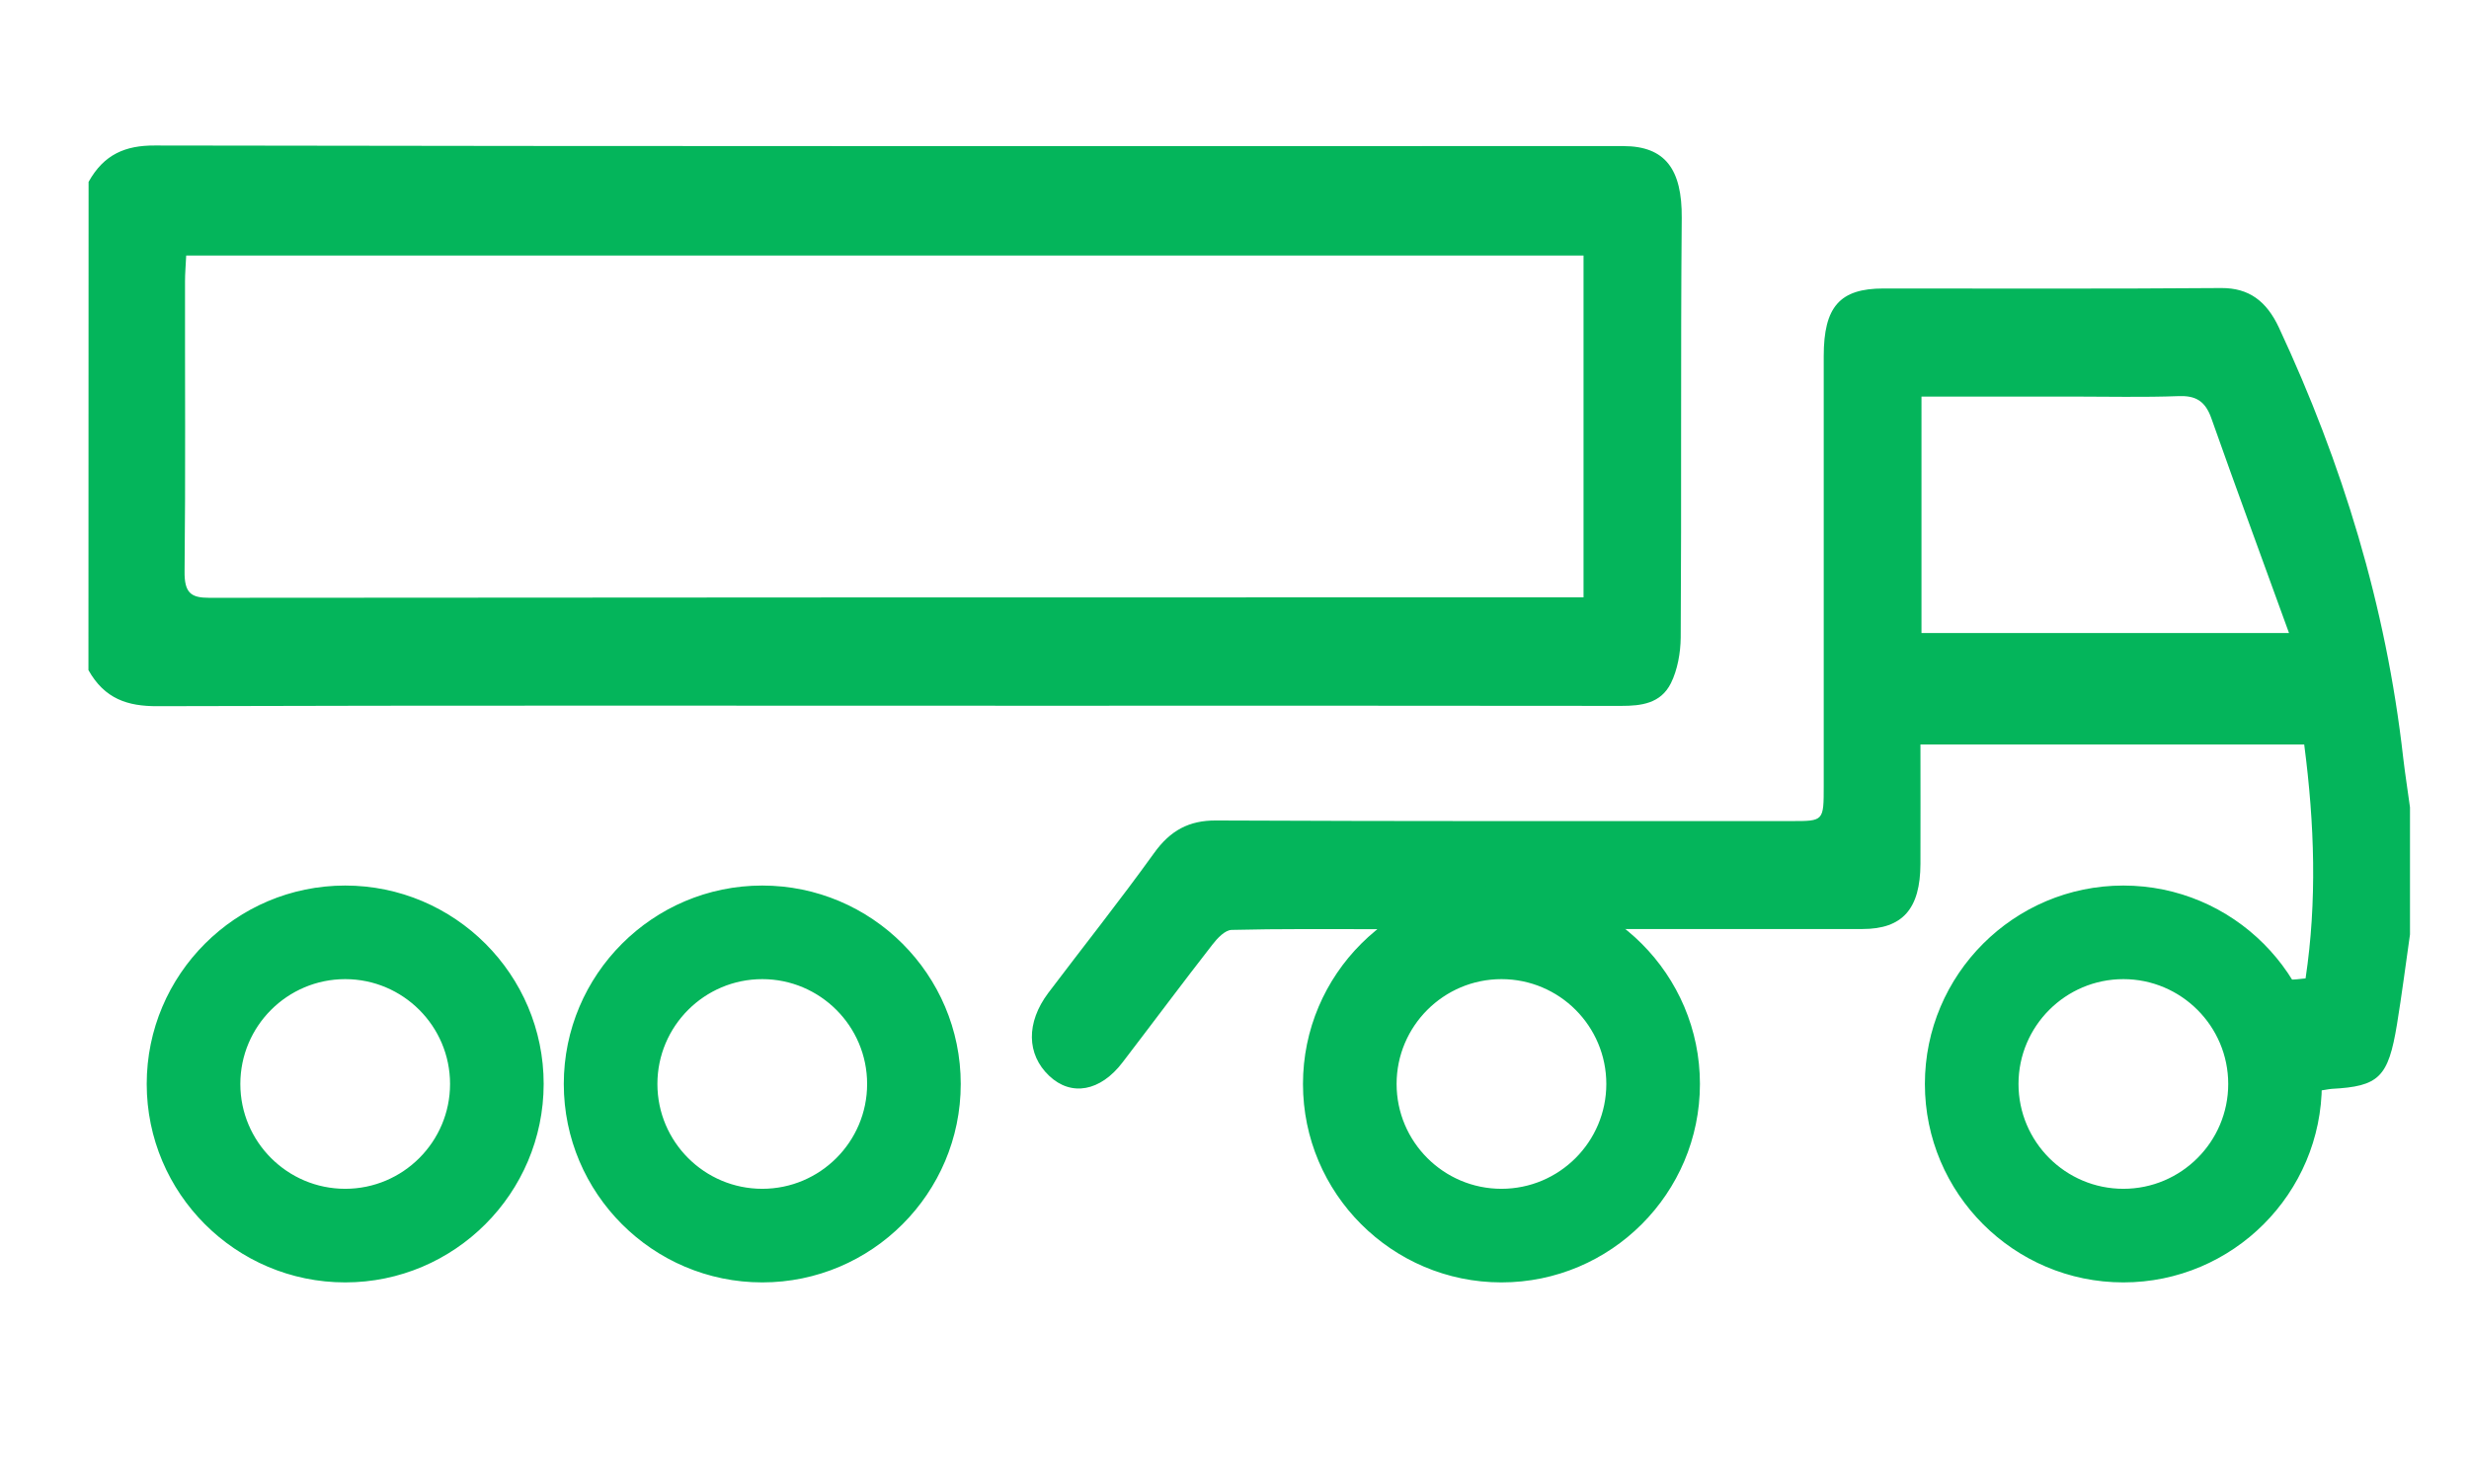 <?xml version="1.0" encoding="UTF-8"?> <!-- Generator: Adobe Illustrator 23.0.3, SVG Export Plug-In . SVG Version: 6.00 Build 0) --> <svg xmlns="http://www.w3.org/2000/svg" xmlns:xlink="http://www.w3.org/1999/xlink" id="WEBSITE" x="0px" y="0px" viewBox="0 0 166.94 100.37" style="enable-background:new 0 0 166.94 100.37;" xml:space="preserve"> <style type="text/css"> .st0{fill:#04B55B;} </style> <g id="HOMEPAGE"> <g id="ABOUT"> <g id="BLOCKS"> <g id="TECHNOLOGY_BLOCK"> <g id="icon_1_"> <g id="Layer_30"> <g> <g> <g> <path class="st0" d="M155.8,50.37c0.7,5.37,0.87,10.59,0.09,15.8c-0.99,0.11-1.35,0.15-1.7-0.13v9.17h2.53 c0.05-0.48,0.1-0.96,0.15-1.45c0.3-0.04,0.55-0.1,0.79-0.12c3.19-0.17,3.82-0.77,4.41-4.36c0.33-2.02,0.59-4.05,0.88-6.08 v-8.6c-0.15-1.12-0.33-2.24-0.46-3.36c-1.16-10.29-4.13-19.92-8.4-29.08c-0.84-1.8-2.03-2.69-3.9-2.68 c-7.61,0.06-15.22,0.03-22.84,0.03c-2.95,0-4.04,1.23-4.04,4.58c0,9.69,0,19.38,0,29.06c0,2.38,0,2.38-2.16,2.38 c-12.98,0-25.95,0.02-38.93-0.04c-1.8-0.01-3.08,0.65-4.2,2.22c-2.31,3.21-4.76,6.29-7.14,9.44 c-1.51,2.01-1.47,4.16,0.06,5.61c1.49,1.41,3.46,1.06,4.96-0.91c2.03-2.65,4.03-5.34,6.08-7.97 c0.34-0.44,0.85-0.98,1.3-0.99c3.24-0.08,6.49-0.05,9.86-0.05c-0.01,0.02-0.02,0.03-0.04,0.05h16.62 c-0.02-0.02-0.04-0.04-0.05-0.06c5.64,0,10.95,0.01,16.26,0c2.71,0,3.91-1.36,3.92-4.41c0.01-2.68,0-5.36,0-8.07H155.8z M129.93,26.82c3.47,0,6.83,0,10.18,0c2.4,0,4.8,0.06,7.19-0.03c1.11-0.04,1.79,0.28,2.22,1.5 c1.68,4.76,3.43,9.49,5.25,14.52h-24.85V26.82z"></path> </g> </g> <g> <g> <path class="st0" d="M5.99,12.3c1.04-1.87,2.5-2.47,4.48-2.46c33.1,0.06,66.19,0.04,99.29,0.04c2.84,0,3.98,1.58,3.95,4.87 c-0.08,9.46-0.01,18.91-0.07,28.37c-0.01,1.04-0.22,2.19-0.66,3.08c-0.69,1.39-2.02,1.54-3.36,1.54 c-13.18-0.02-26.36-0.01-39.53-0.01c-19.82,0-39.64-0.03-59.45,0.03c-2,0.01-3.57-0.49-4.66-2.44 C5.99,34.31,5.99,23.31,5.99,12.3z M12.59,17.28c-0.03,0.65-0.08,1.2-0.08,1.76c-0.01,6.53,0.04,13.06-0.03,19.59 c-0.02,1.48,0.44,1.8,1.66,1.8c30.48-0.03,60.97-0.03,91.45-0.03c0.49,0,0.98,0,1.48,0c0-7.85,0-15.45,0-23.12 C75.56,17.28,44.14,17.28,12.59,17.28z"></path> </g> </g> </g> <g> <g> <path class="st0" d="M23.34,86.48c-7.26,0-13.17-5.91-13.17-13.17c0-7.26,5.91-13.17,13.17-13.17S36.5,66.05,36.5,73.31 C36.5,80.57,30.6,86.48,23.34,86.48z M23.34,65.97c-4.05,0-7.34,3.29-7.34,7.34c0,4.05,3.29,7.34,7.34,7.34 s7.34-3.29,7.34-7.34C30.68,69.26,27.38,65.97,23.34,65.97z"></path> <path class="st0" d="M23.34,86.73c-7.4,0-13.42-6.02-13.42-13.42c0-7.4,6.02-13.42,13.42-13.42s13.42,6.02,13.42,13.42 C36.75,80.71,30.73,86.73,23.34,86.73z M23.34,60.39c-7.12,0-12.92,5.79-12.92,12.92s5.8,12.92,12.92,12.92 s12.92-5.8,12.92-12.92S30.46,60.39,23.34,60.39z M23.34,80.91c-4.19,0-7.59-3.41-7.59-7.59s3.41-7.59,7.59-7.59 c4.19,0,7.59,3.41,7.59,7.59S27.52,80.91,23.34,80.91z M23.34,66.22c-3.91,0-7.09,3.18-7.09,7.09s3.18,7.09,7.09,7.09 s7.09-3.18,7.09-7.09S27.25,66.22,23.34,66.22z"></path> </g> </g> <g> <g> <path class="st0" d="M51.54,86.48c-7.26,0-13.17-5.91-13.17-13.17c0-7.26,5.91-13.17,13.17-13.17s13.17,5.91,13.17,13.17 C64.71,80.57,58.8,86.48,51.54,86.48z M51.54,65.97c-4.05,0-7.34,3.29-7.34,7.34c0,4.05,3.29,7.34,7.34,7.34 s7.34-3.29,7.34-7.34C58.88,69.26,55.59,65.97,51.54,65.97z"></path> <path class="st0" d="M51.54,86.73c-7.4,0-13.42-6.02-13.42-13.42c0-7.4,6.02-13.42,13.42-13.42s13.42,6.02,13.42,13.42 C64.96,80.71,58.94,86.73,51.54,86.73z M51.54,60.39c-7.12,0-12.92,5.79-12.92,12.92s5.8,12.92,12.92,12.92 s12.92-5.8,12.92-12.92S58.66,60.39,51.54,60.39z M51.54,80.91c-4.19,0-7.59-3.41-7.59-7.59s3.41-7.59,7.59-7.59 s7.59,3.41,7.59,7.59S55.72,80.91,51.54,80.91z M51.54,66.22c-3.91,0-7.09,3.18-7.09,7.09s3.18,7.09,7.09,7.09 s7.09-3.18,7.09-7.09S55.45,66.22,51.54,66.22z"></path> </g> </g> <g> <g> <path class="st0" d="M101.52,86.48c-7.26,0-13.17-5.91-13.17-13.17c0-7.26,5.91-13.17,13.17-13.17 c7.26,0,13.17,5.91,13.17,13.17C114.69,80.57,108.78,86.48,101.52,86.48z M101.52,65.97c-4.05,0-7.34,3.29-7.34,7.34 c0,4.05,3.29,7.34,7.34,7.34c4.05,0,7.34-3.29,7.34-7.34C108.87,69.26,105.57,65.97,101.52,65.97z"></path> <path class="st0" d="M101.52,86.73c-7.4,0-13.42-6.02-13.42-13.42c0-7.4,6.02-13.42,13.42-13.42s13.42,6.02,13.42,13.42 C114.94,80.71,108.92,86.73,101.52,86.73z M101.52,60.39c-7.12,0-12.92,5.79-12.92,12.92s5.8,12.92,12.92,12.92 s12.92-5.8,12.92-12.92S108.65,60.39,101.52,60.39z M101.52,80.91c-4.19,0-7.59-3.41-7.59-7.59s3.41-7.59,7.59-7.59 s7.59,3.41,7.59,7.59S105.71,80.91,101.52,80.91z M101.52,66.22c-3.91,0-7.09,3.18-7.09,7.09s3.18,7.09,7.09,7.09 s7.09-3.18,7.09-7.09S105.44,66.22,101.52,66.22z"></path> </g> </g> <g> <g> <path class="st0" d="M143.57,86.48c-7.26,0-13.17-5.91-13.17-13.17c0-7.26,5.91-13.17,13.17-13.17 c7.26,0,13.17,5.91,13.17,13.17C156.74,80.57,150.83,86.48,143.57,86.48z M143.57,65.97c-4.05,0-7.34,3.29-7.34,7.34 c0,4.05,3.29,7.34,7.34,7.34c4.05,0,7.34-3.29,7.34-7.34C150.92,69.26,147.62,65.97,143.57,65.97z"></path> <path class="st0" d="M143.57,86.73c-7.4,0-13.42-6.02-13.42-13.42c0-7.4,6.02-13.42,13.42-13.42s13.42,6.02,13.42,13.42 C156.99,80.71,150.97,86.73,143.57,86.73z M143.57,60.39c-7.12,0-12.92,5.79-12.92,12.92s5.8,12.92,12.92,12.92 s12.92-5.8,12.92-12.92S150.7,60.39,143.57,60.39z M143.57,80.91c-4.19,0-7.59-3.41-7.59-7.59s3.41-7.59,7.59-7.59 c4.19,0,7.59,3.41,7.59,7.59S147.76,80.91,143.57,80.91z M143.57,66.22c-3.91,0-7.09,3.18-7.09,7.09s3.18,7.09,7.09,7.09 s7.09-3.18,7.09-7.09S147.48,66.22,143.57,66.22z"></path> </g> </g> </g> </g> </g> </g> </g> </g> </svg> 